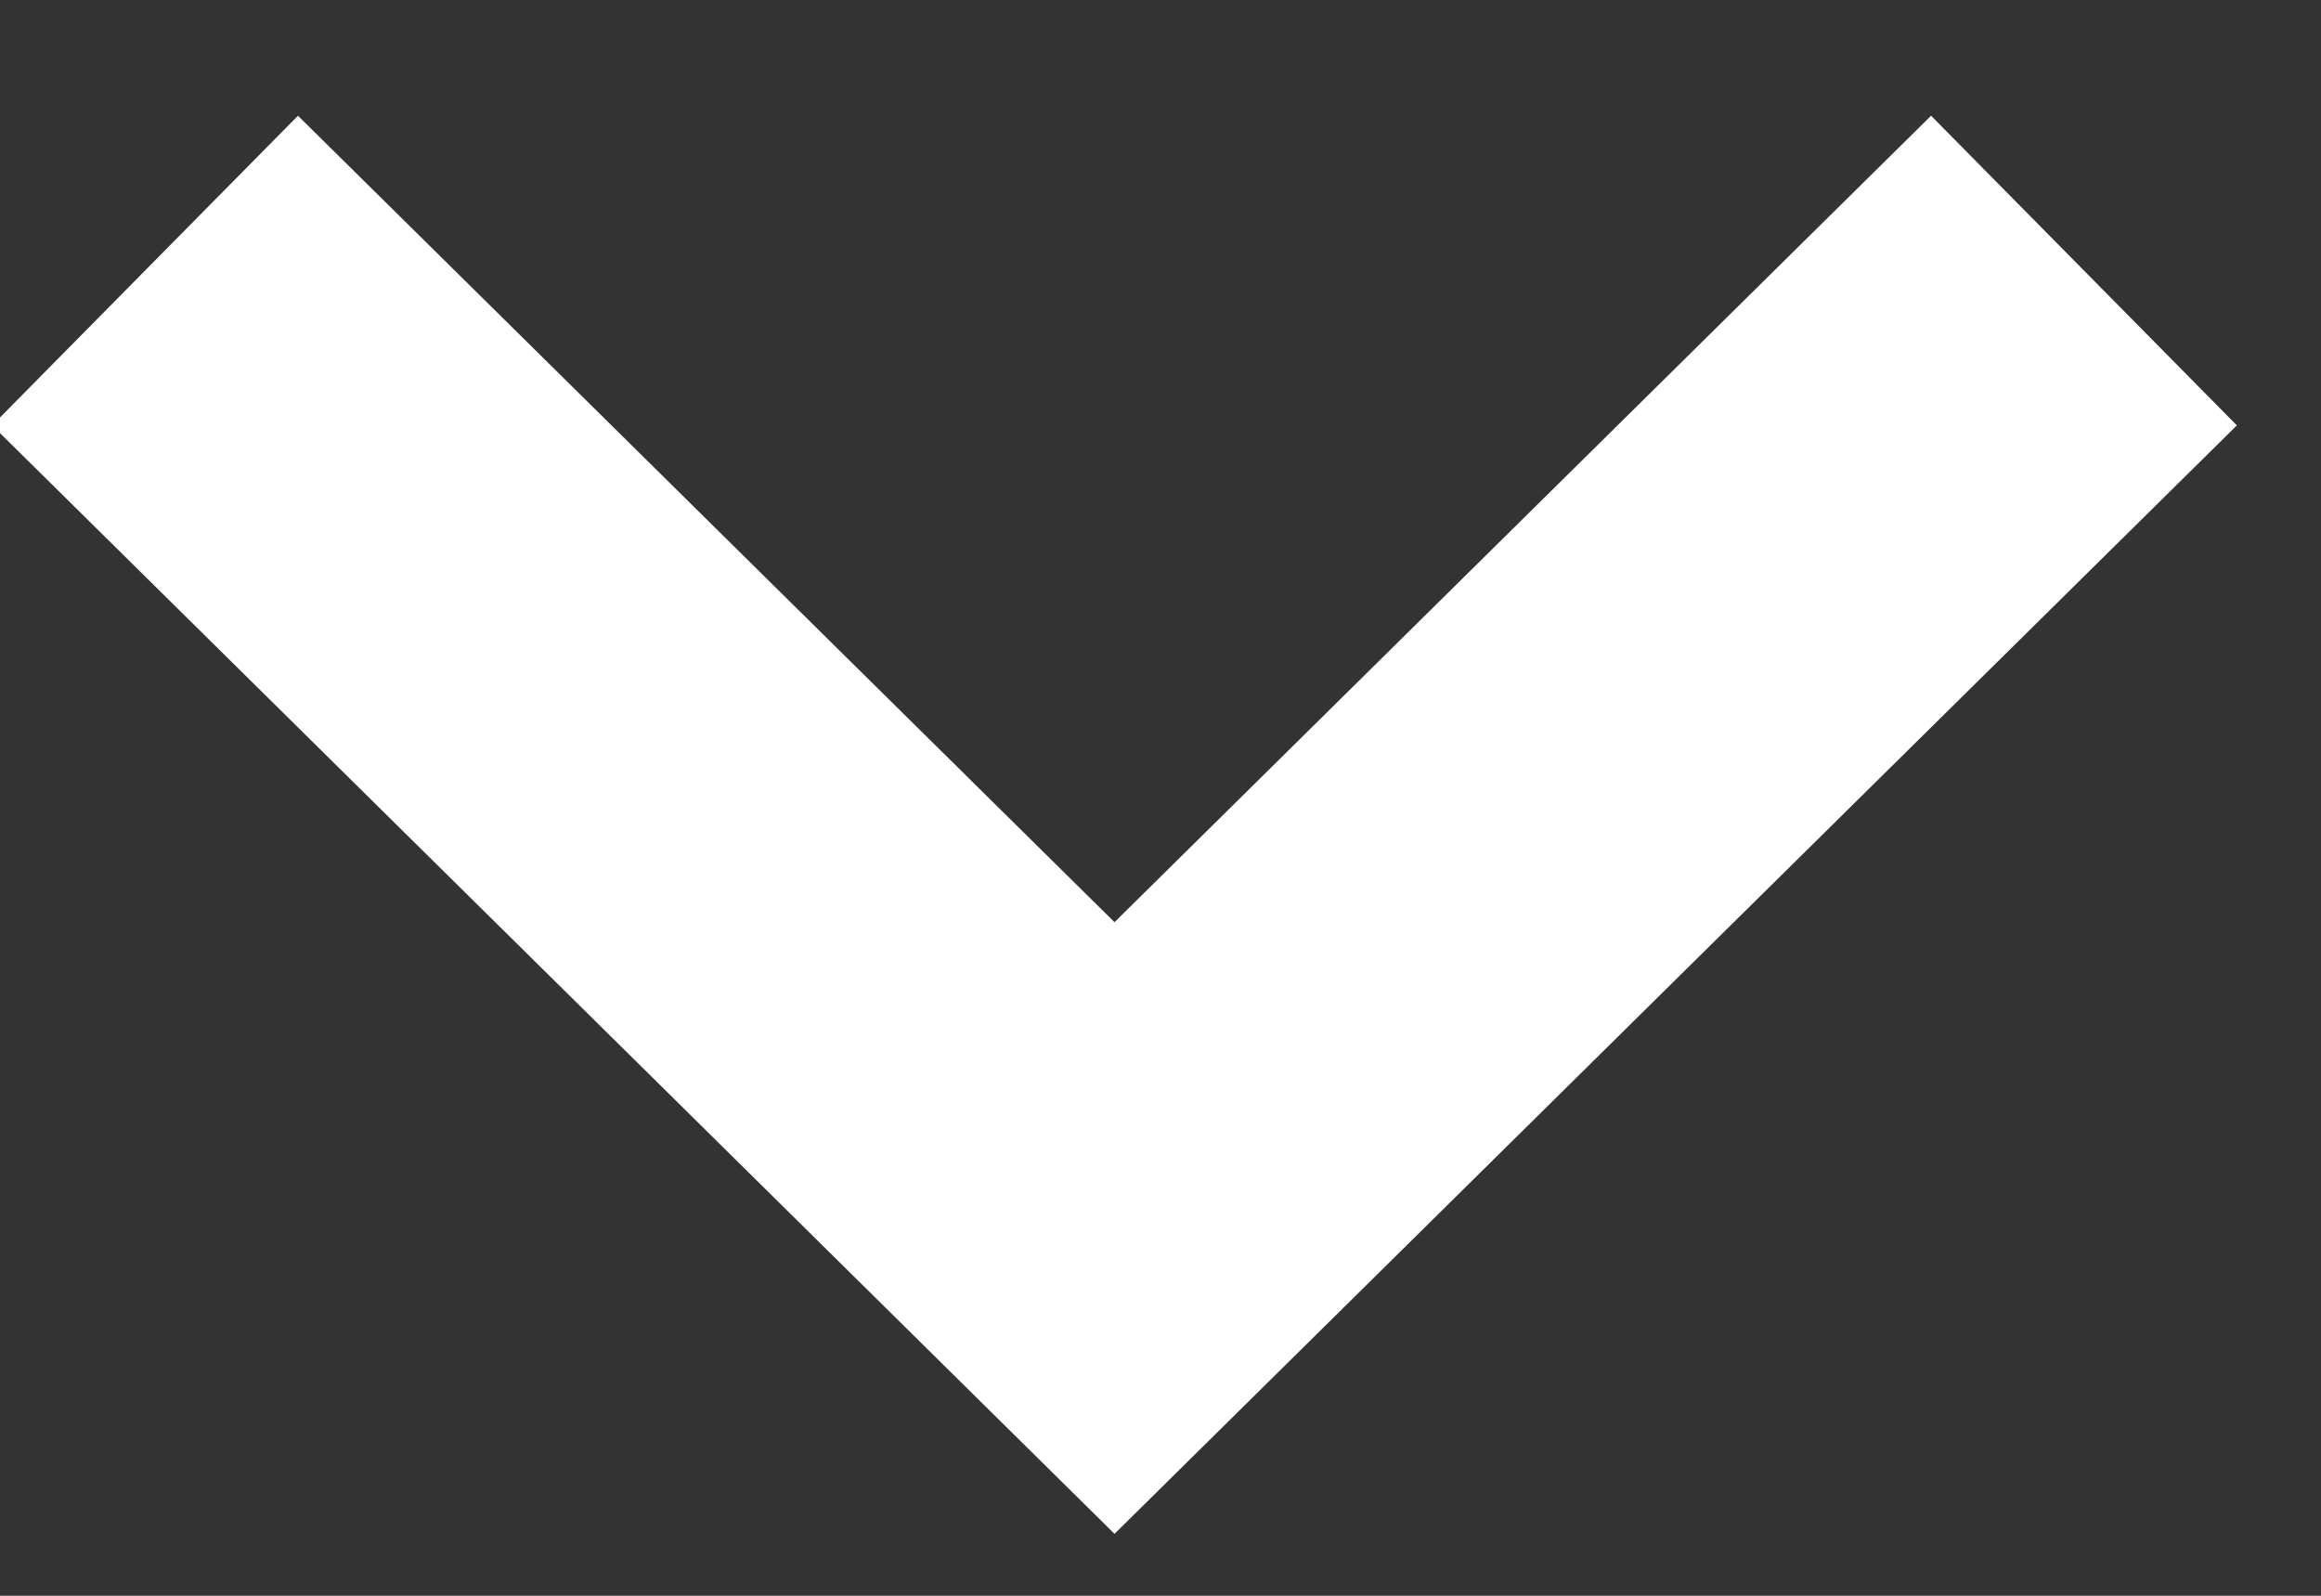 <svg height="11" viewBox="0 0 16 11" width="16" xmlns="http://www.w3.org/2000/svg"><rect x="0" y="0" width="16" height="11" fill="#333333" stroke="none"/><path d="m279.382 2.164 6.6 6.683-6.6 6.683" fill="none" stroke="#fff" stroke-width="3" transform="matrix(0 1 1 0 -1.164 -277.517)"/></svg>